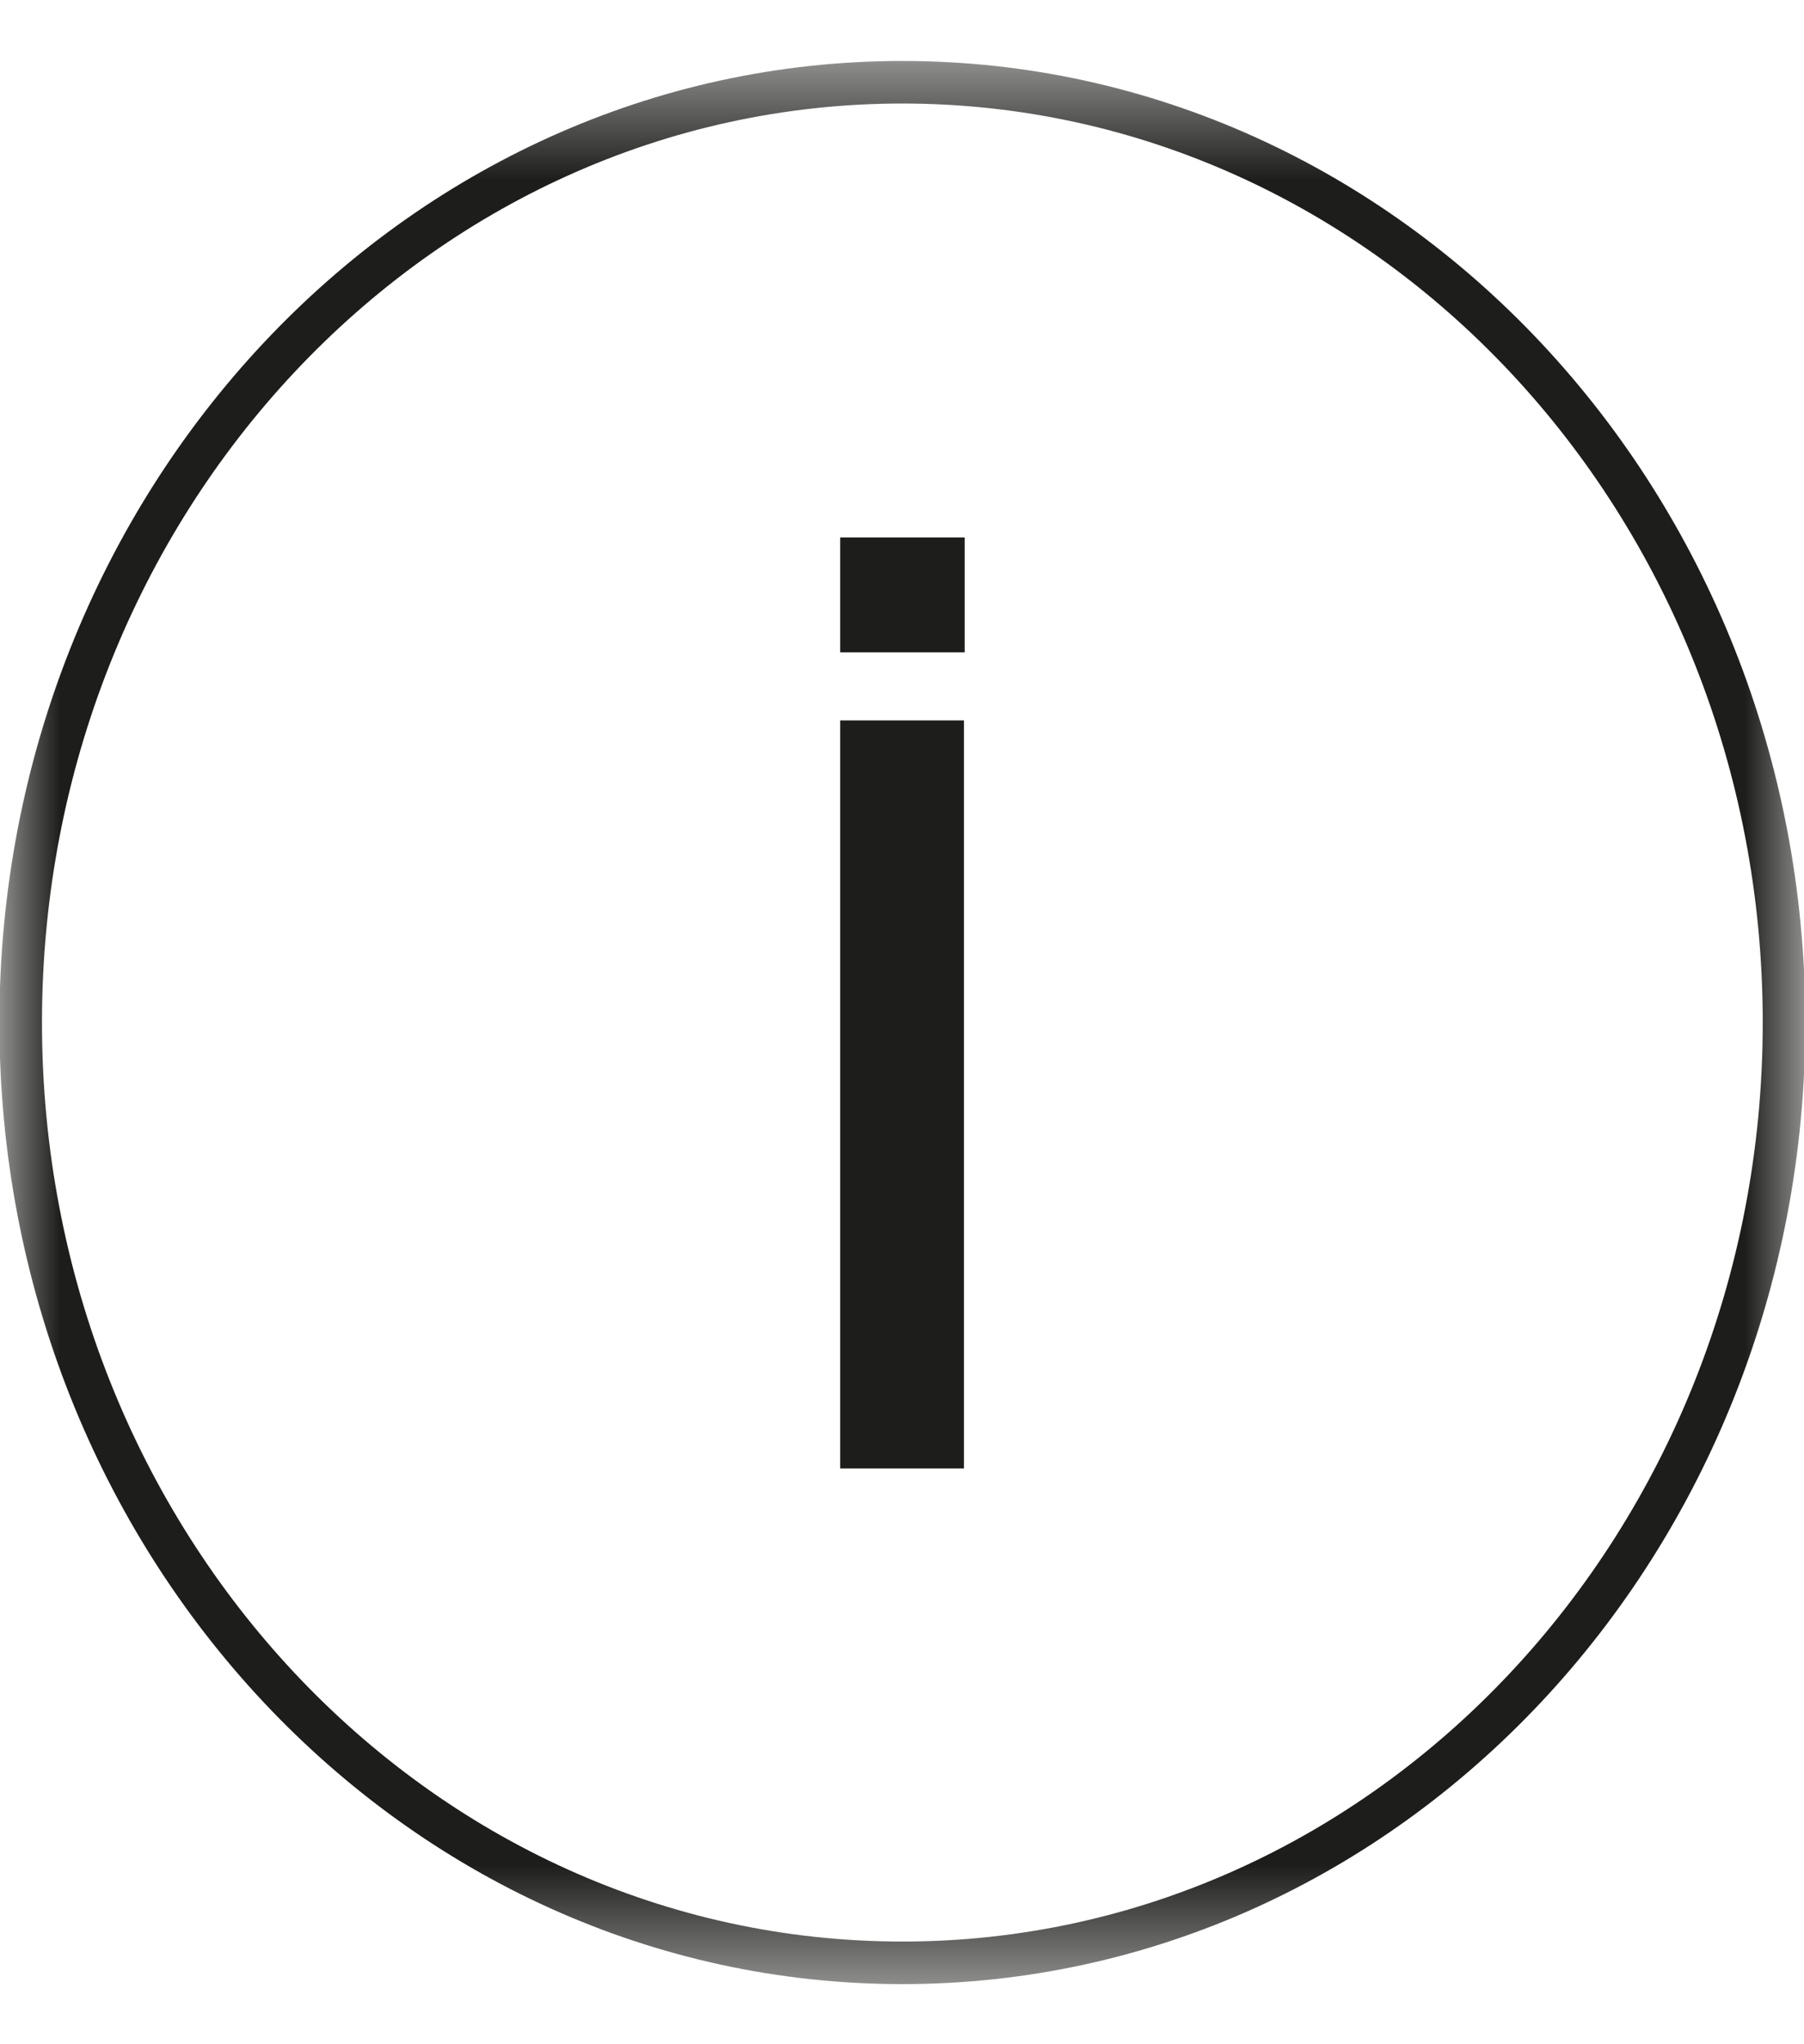 <svg width="15" height="17" viewBox="0 0 15 17" fill="none" xmlns="http://www.w3.org/2000/svg">
<g clip-path="url(#clip0_2234_38849)">
<path d="M8.021 4.47H6.986V5.425H8.021V4.47ZM8.015 5.991H6.986V12.212H8.015V5.991Z" fill="#1D1D1B"/>
<mask id="mask0_2234_38849" style="mask-type:luminance" maskUnits="userSpaceOnUse" x="0" y="0" width="15" height="17">
<path d="M15 0.5H0V16.5H15V0.5Z" fill="white"/>
</mask>
<g mask="url(#mask0_2234_38849)">
<path d="M7.503 16.323C11.551 16.323 14.834 12.822 14.834 8.504C14.834 4.185 11.551 0.684 7.503 0.684C3.454 0.684 0.172 4.185 0.172 8.504C0.172 12.822 3.454 16.323 7.503 16.323Z" stroke="#1D1D1B" stroke-width="0.354"/>
</g>
</g>
<defs>
<clipPath id="clip0_2234_38849">
<rect width="15" height="16" fill="white" transform="translate(0 0.5)"/>
</clipPath>
</defs>
</svg>
